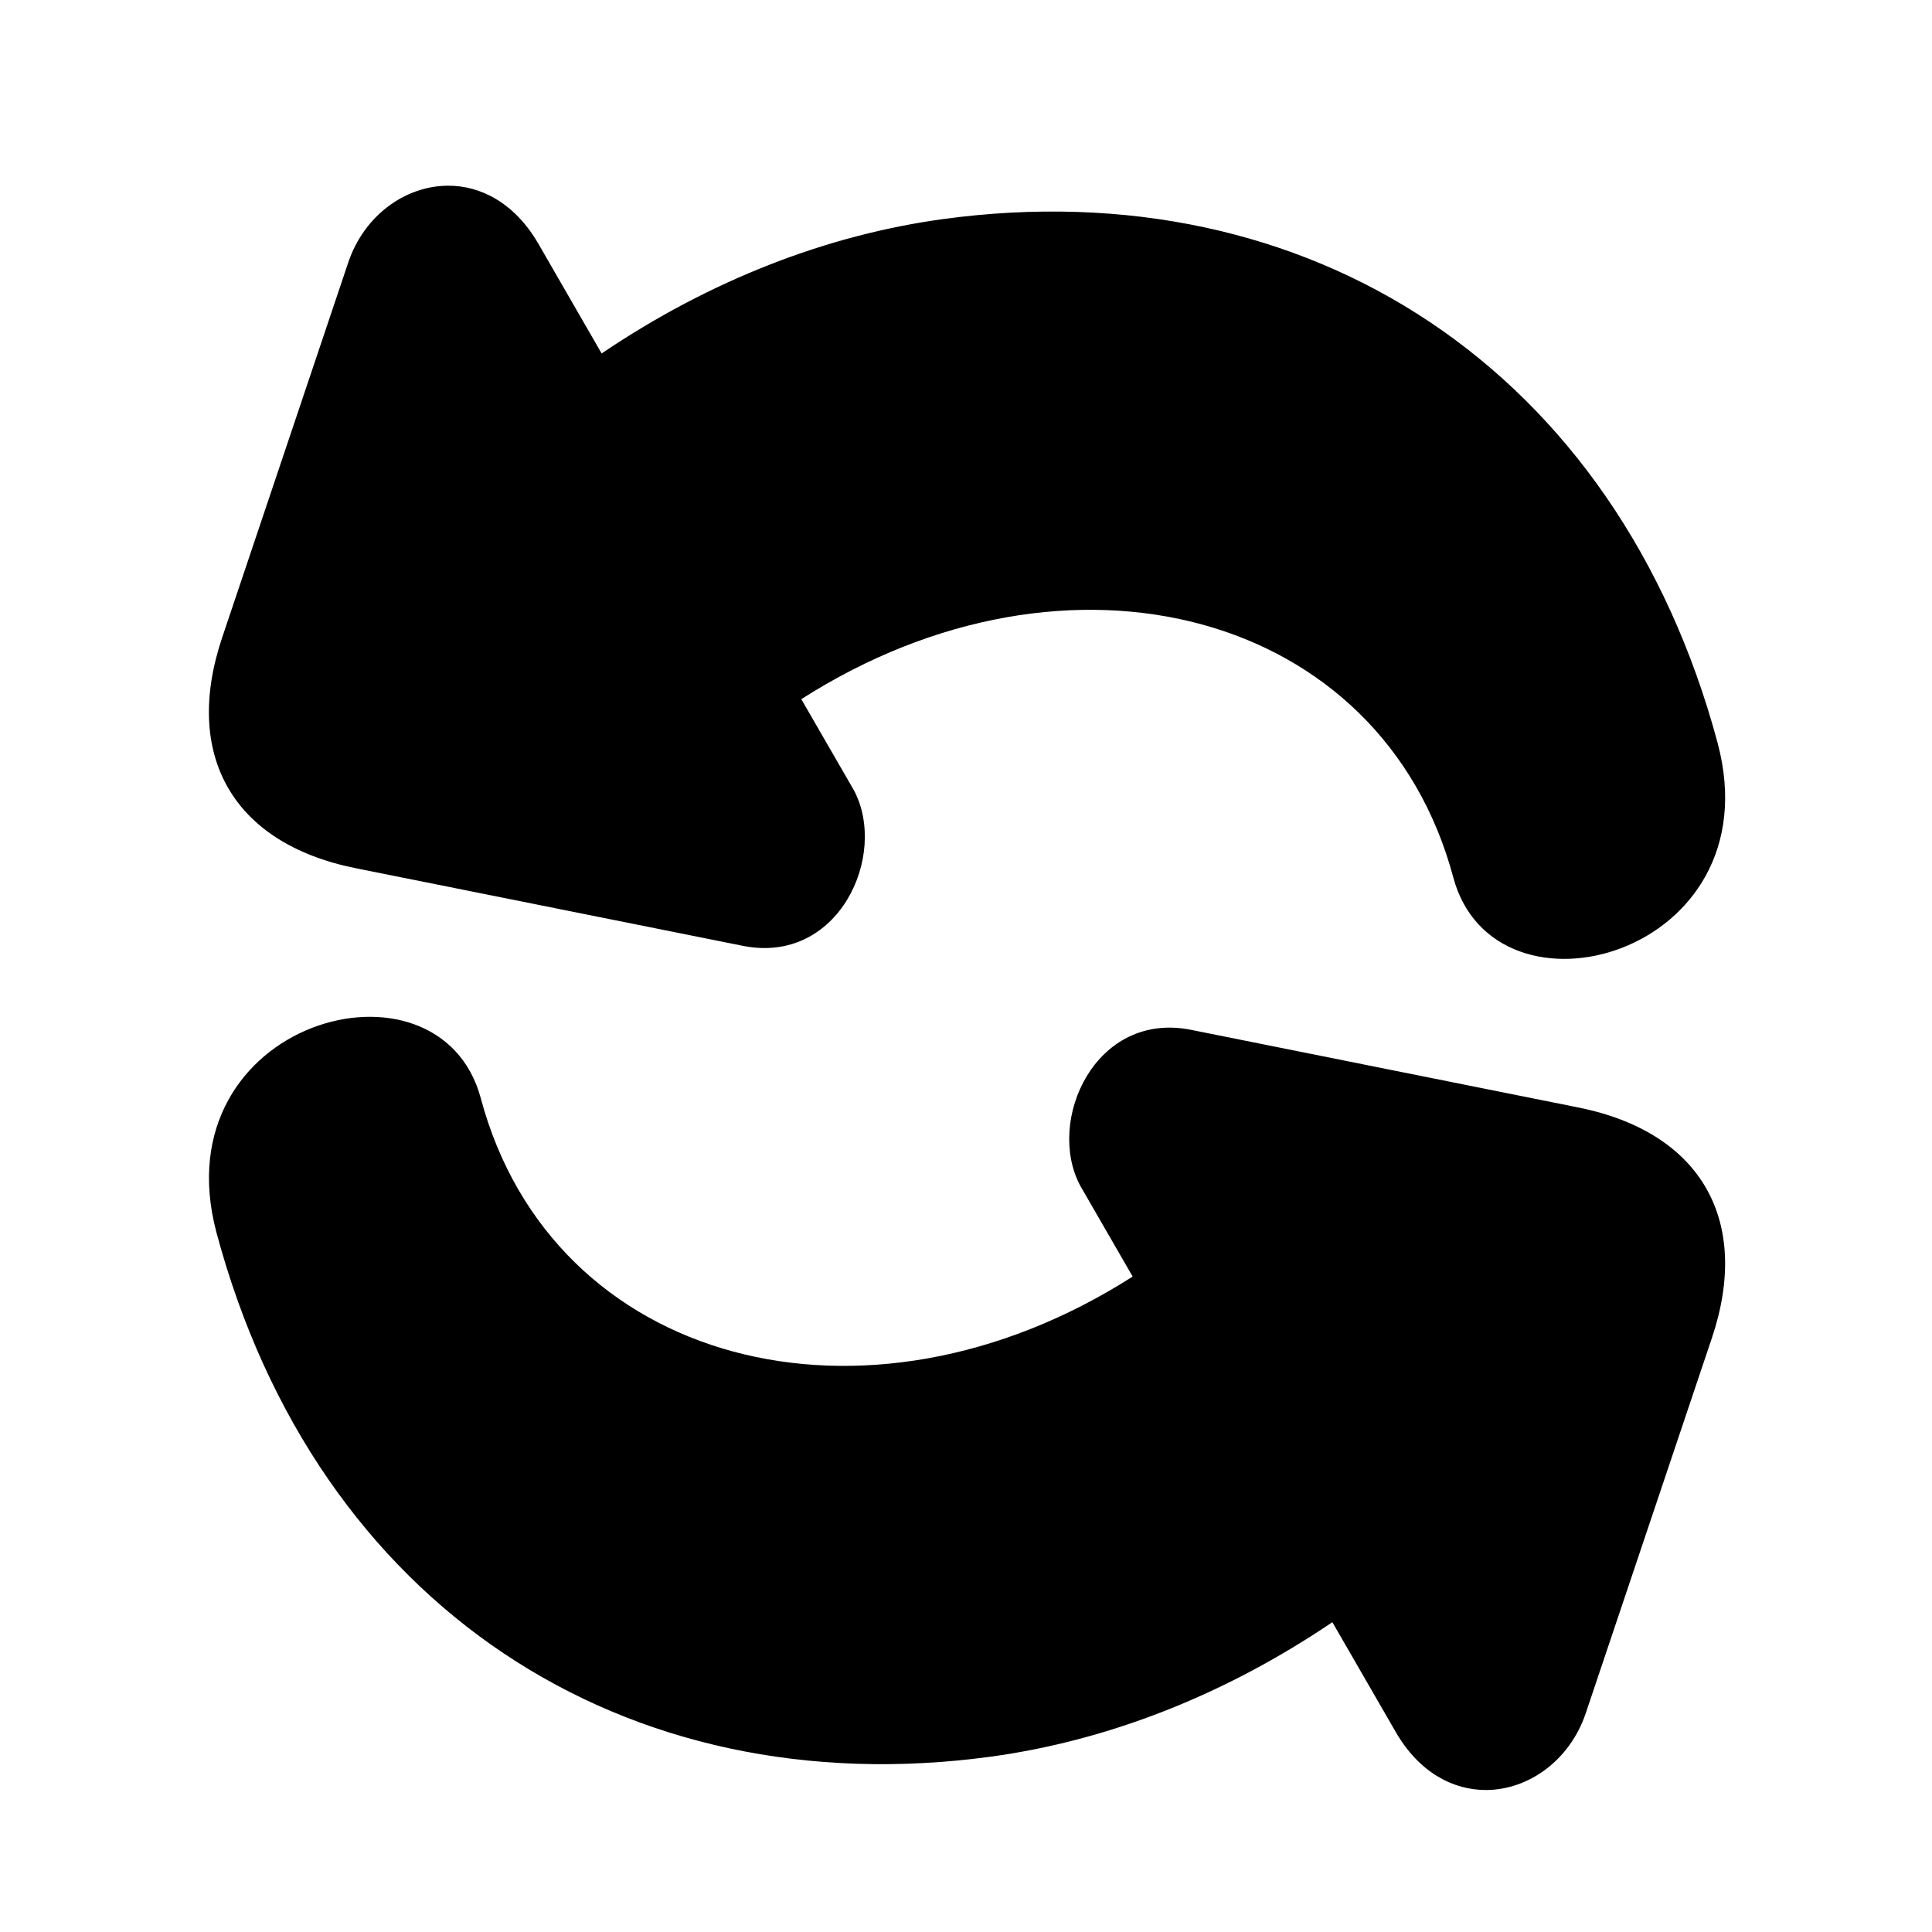 <?xml version="1.0" encoding="UTF-8"?>
<!-- Uploaded to: ICON Repo, www.iconrepo.com, Generator: ICON Repo Mixer Tools -->
<svg fill="#000000" width="800px" height="800px" version="1.1" viewBox="144 144 512 512" xmlns="http://www.w3.org/2000/svg">
 <g>
  <path d="m370.29 353.42-13.938-24.133c70.969-45.344 153.89-23.387 172.78 47.223 10.965 40.965 84.93 20.66 70.09-35.492-26.559-99.152-108.22-152.18-205.31-138.96-30.73 4.211-61.668 16.141-90.473 35.609l-16.762-29.07c-6.242-10.77-15.254-15.438-24-15.383-11.285 0.055-22.184 7.883-26.383 20.336l-33.441 99.48c-10.379 30.906 2.66 54.488 35.402 61.051l102.62 20.578c25.398 5.07 38.551-24.047 29.418-41.242z"/>
  <path d="m430.24 458.17 13.926 24.133c-70.953 45.324-153.85 23.383-172.74-47.215-10.988-40.988-84.93-20.672-70.086 35.457 26.527 99.164 108.2 152.21 205.29 138.98 30.723-4.199 61.668-16.148 90.461-35.629l16.77 29.059c6.231 10.805 15.242 15.449 24.02 15.418 11.25-0.066 22.16-7.883 26.359-20.348l33.438-99.465c10.383-30.918-2.648-54.488-35.391-61.062l-102.63-20.578c-25.387-5.082-38.539 24.055-29.41 41.246z"/>
 </g>
</svg>